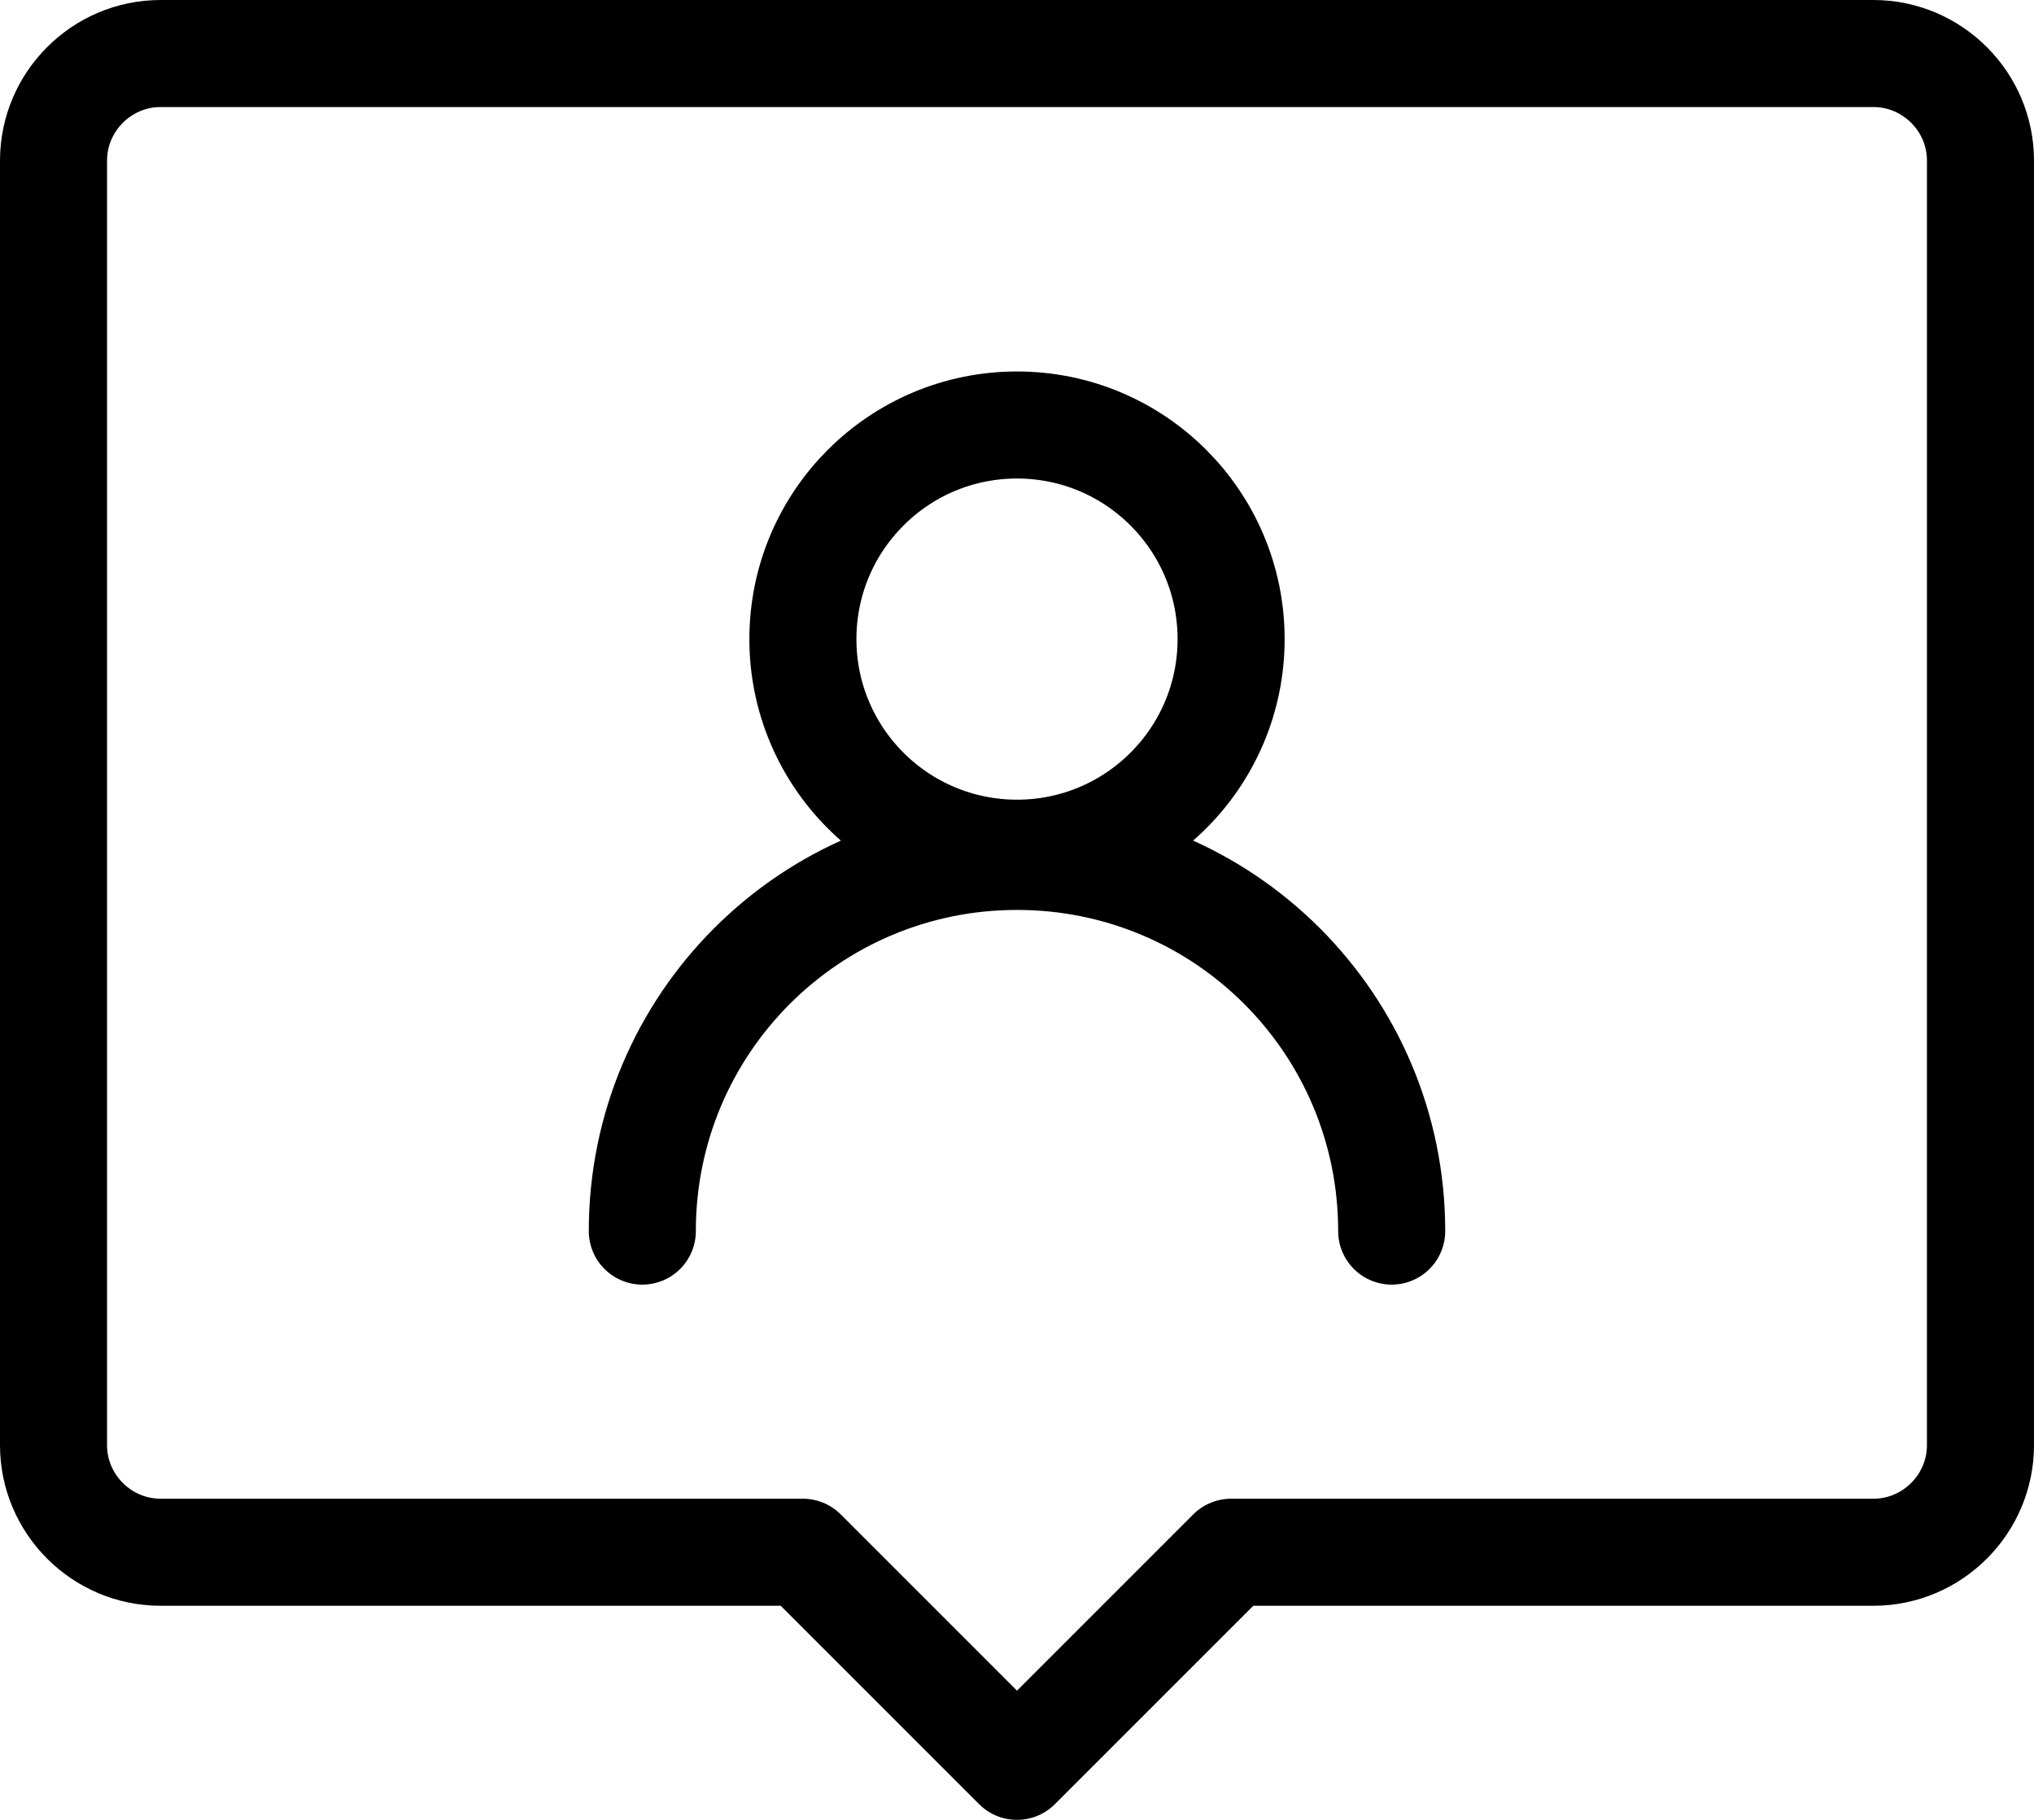 <?xml version="1.0" encoding="UTF-8"?><svg id="_レイヤー_2" xmlns="http://www.w3.org/2000/svg" viewBox="0 0 38 34"><defs><style>.cls-1{fill:none;stroke:#000;stroke-linecap:round;stroke-linejoin:round;stroke-width:2px;}</style></defs><g id="_レイヤー_1-2"><circle class="cls-1" cx="19" cy="11.94" r="4"/><path class="cls-1" d="M12,23c0-3.87,3.13-7,7-7s7,3.13,7,7"/><path class="cls-1" d="M35,1H3c-1.1,0-2,.9-2,2v24c0,1.1.9,2,2,2h12l4,4,4-4h12c1.1,0,2-.9,2-2V3c0-1.1-.9-2-2-2Z"/></g></svg>